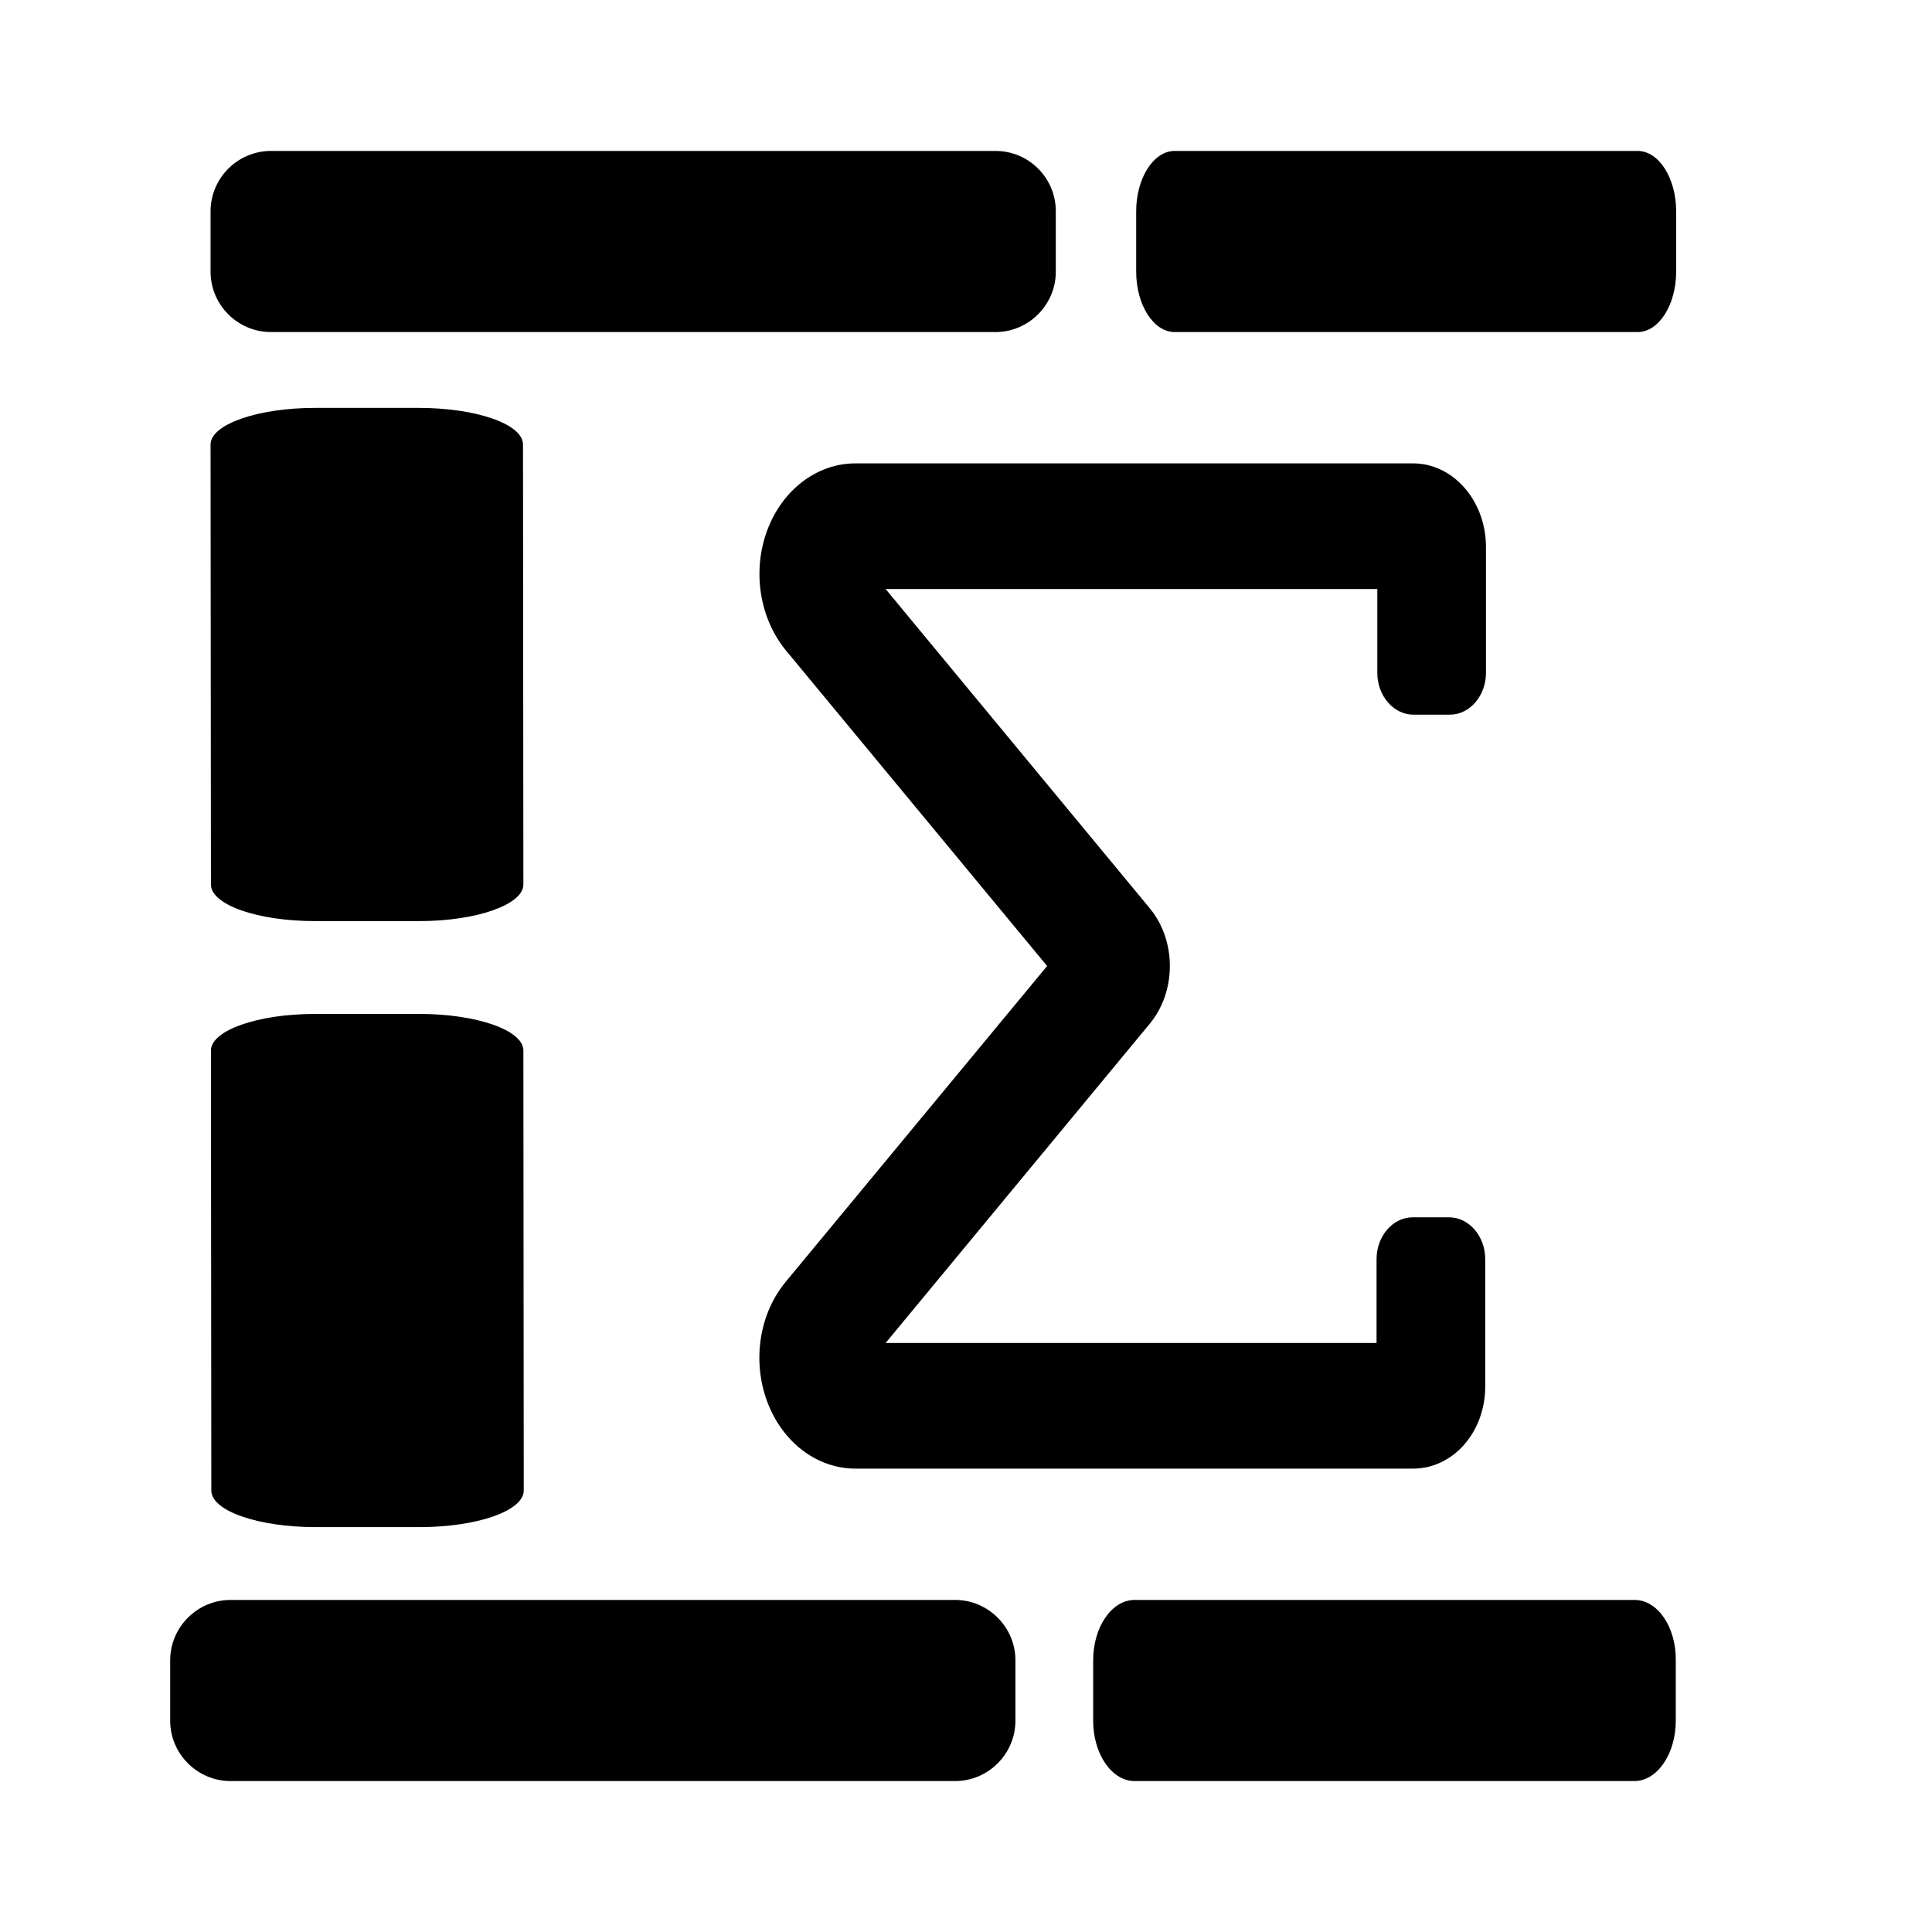<?xml version="1.0" encoding="utf-8"?>
<!-- Generator: Adobe Illustrator 25.2.0, SVG Export Plug-In . SVG Version: 6.00 Build 0)  -->
<svg version="1.1" id="Calque_1" xmlns="http://www.w3.org/2000/svg" xmlns:xlink="http://www.w3.org/1999/xlink" x="0px" y="0px"
	 viewBox="0 0 512 512" style="enable-background:new 0 0 512 512;" xml:space="preserve">
<path d="M433.2,424H300.7c-6.1,0-11,7.2-11,16v16c0,8.8,4.9,16,11,16h132.4c6.1,0,11-7.2,11-16v-16C444.2,431.2,439.3,424,433.2,424
	z M434,40H311.3c-5.6,0-10.2,7.2-10.2,16v16c0,8.8,4.6,16,10.2,16H434c5.6,0,10.2-7.2,10.2-16V56C444.2,47.2,439.6,40,434,40z
	 M253.1,424h-192c-8.8,0-16,7.2-16,16v16c0,8.8,7.2,16,16,16h192c8.8,0,16-7.2,16-16v-16C269.1,431.2,261.9,424,253.1,424z
	 M263.8,40h-192c-8.8,0-16,7.2-16,16v16c0,8.8,7.2,16,16,16h192c8.8,0,16-7.2,16-16V56C279.8,47.2,272.7,40,263.8,40z M138.7,234.4
	l-0.1-116.6c0-5.4-12.4-9.7-27.6-9.7l-27.6,0c-15.2,0-27.6,4.4-27.6,9.7l0.1,116.6c0,5.4,12.4,9.7,27.6,9.7l27.6,0
	C126.4,244.1,138.7,239.7,138.7,234.4z M138.8,395l-0.1-116.6c0-5.4-12.4-9.7-27.6-9.7l-27.6,0c-15.3,0-27.6,4.4-27.6,9.7l0.1,116.6
	c0,5.4,12.4,9.7,27.6,9.7l27.6,0C126.4,404.7,138.8,400.4,138.8,395z M374.5,389.2H226.7c-10.2,0-19.4-7-23.4-17.8
	c-4-10.8-2.1-23.3,5-31.8l69.2-83.6l-69.2-83.6c-7-8.5-9-21-5-31.8c4-10.8,13.2-17.8,23.4-17.8h147.8c10.6,0,19.3,9.9,19.3,22.2
	v33.3c0,6.1-4.3,11.1-9.6,11.1h-9.6c-5.3,0-9.6-5-9.6-11.1v-22.2H234.7l70,84.6c7.1,8.6,7.1,22,0,30.6l-70,84.6h130.1v-22.2
	c0-6.1,4.3-11.1,9.6-11.1h9.6c5.3,0,9.6,5,9.6,11.1V367C393.8,379.3,385.2,389.2,374.5,389.2L374.5,389.2z"/>
</svg>
